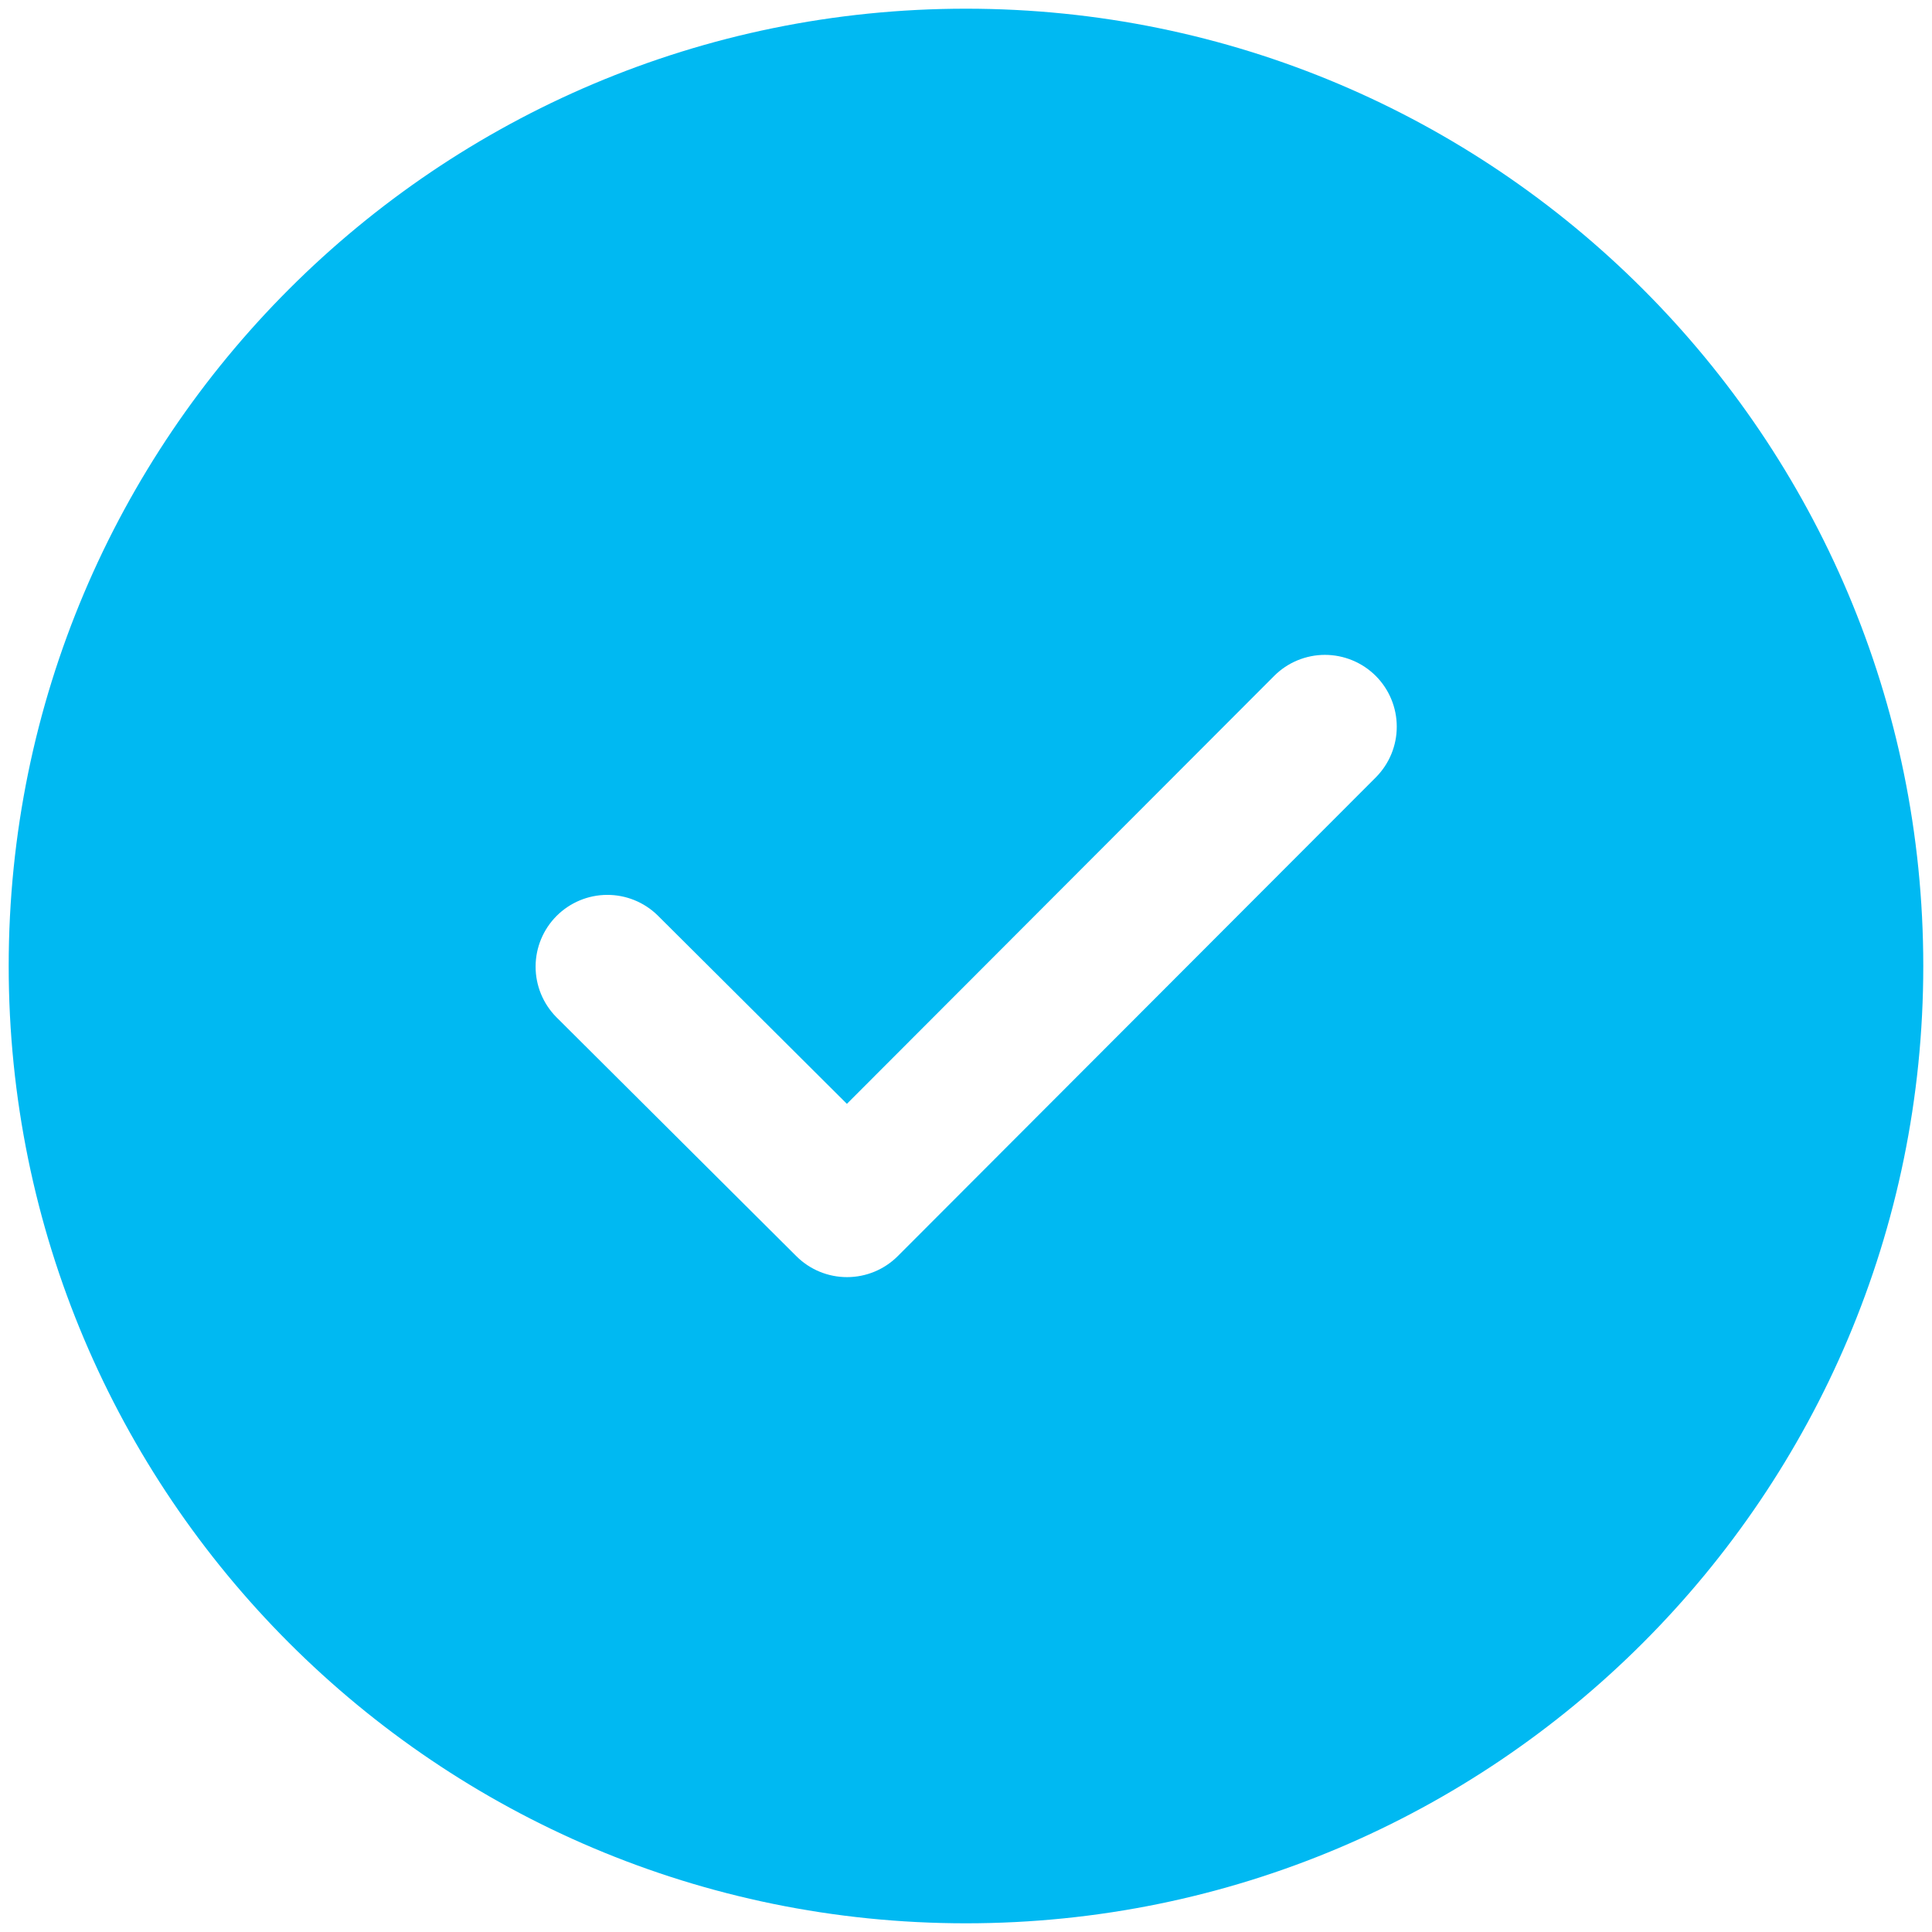 <svg width="74" height="74" viewBox="0 0 74 74" fill="none" xmlns="http://www.w3.org/2000/svg">
<path d="M36.999 0.333C57.249 0.333 73.666 16.75 73.666 37C73.666 57.25 57.249 73.667 36.999 73.667C16.749 73.667 0.333 57.25 0.333 37C0.333 16.75 16.749 0.333 36.999 0.333ZM52.693 25.887C52.437 25.632 52.134 25.43 51.8 25.292C51.466 25.154 51.108 25.083 50.747 25.083C50.386 25.083 50.029 25.155 49.695 25.293C49.361 25.431 49.058 25.634 48.803 25.89L32.438 42.28L25.19 35.062C24.672 34.554 23.974 34.272 23.248 34.276C22.523 34.28 21.828 34.571 21.316 35.085C20.804 35.599 20.516 36.295 20.515 37.02C20.513 37.746 20.799 38.443 21.309 38.959L30.503 48.115C31.019 48.63 31.718 48.918 32.447 48.917C33.176 48.916 33.874 48.626 34.389 48.11L52.695 29.777C52.95 29.521 53.153 29.218 53.291 28.884C53.429 28.55 53.5 28.192 53.499 27.831C53.499 27.47 53.428 27.113 53.289 26.779C53.151 26.445 52.948 26.142 52.693 25.887Z" fill="#00B9F2"/>
</svg>

